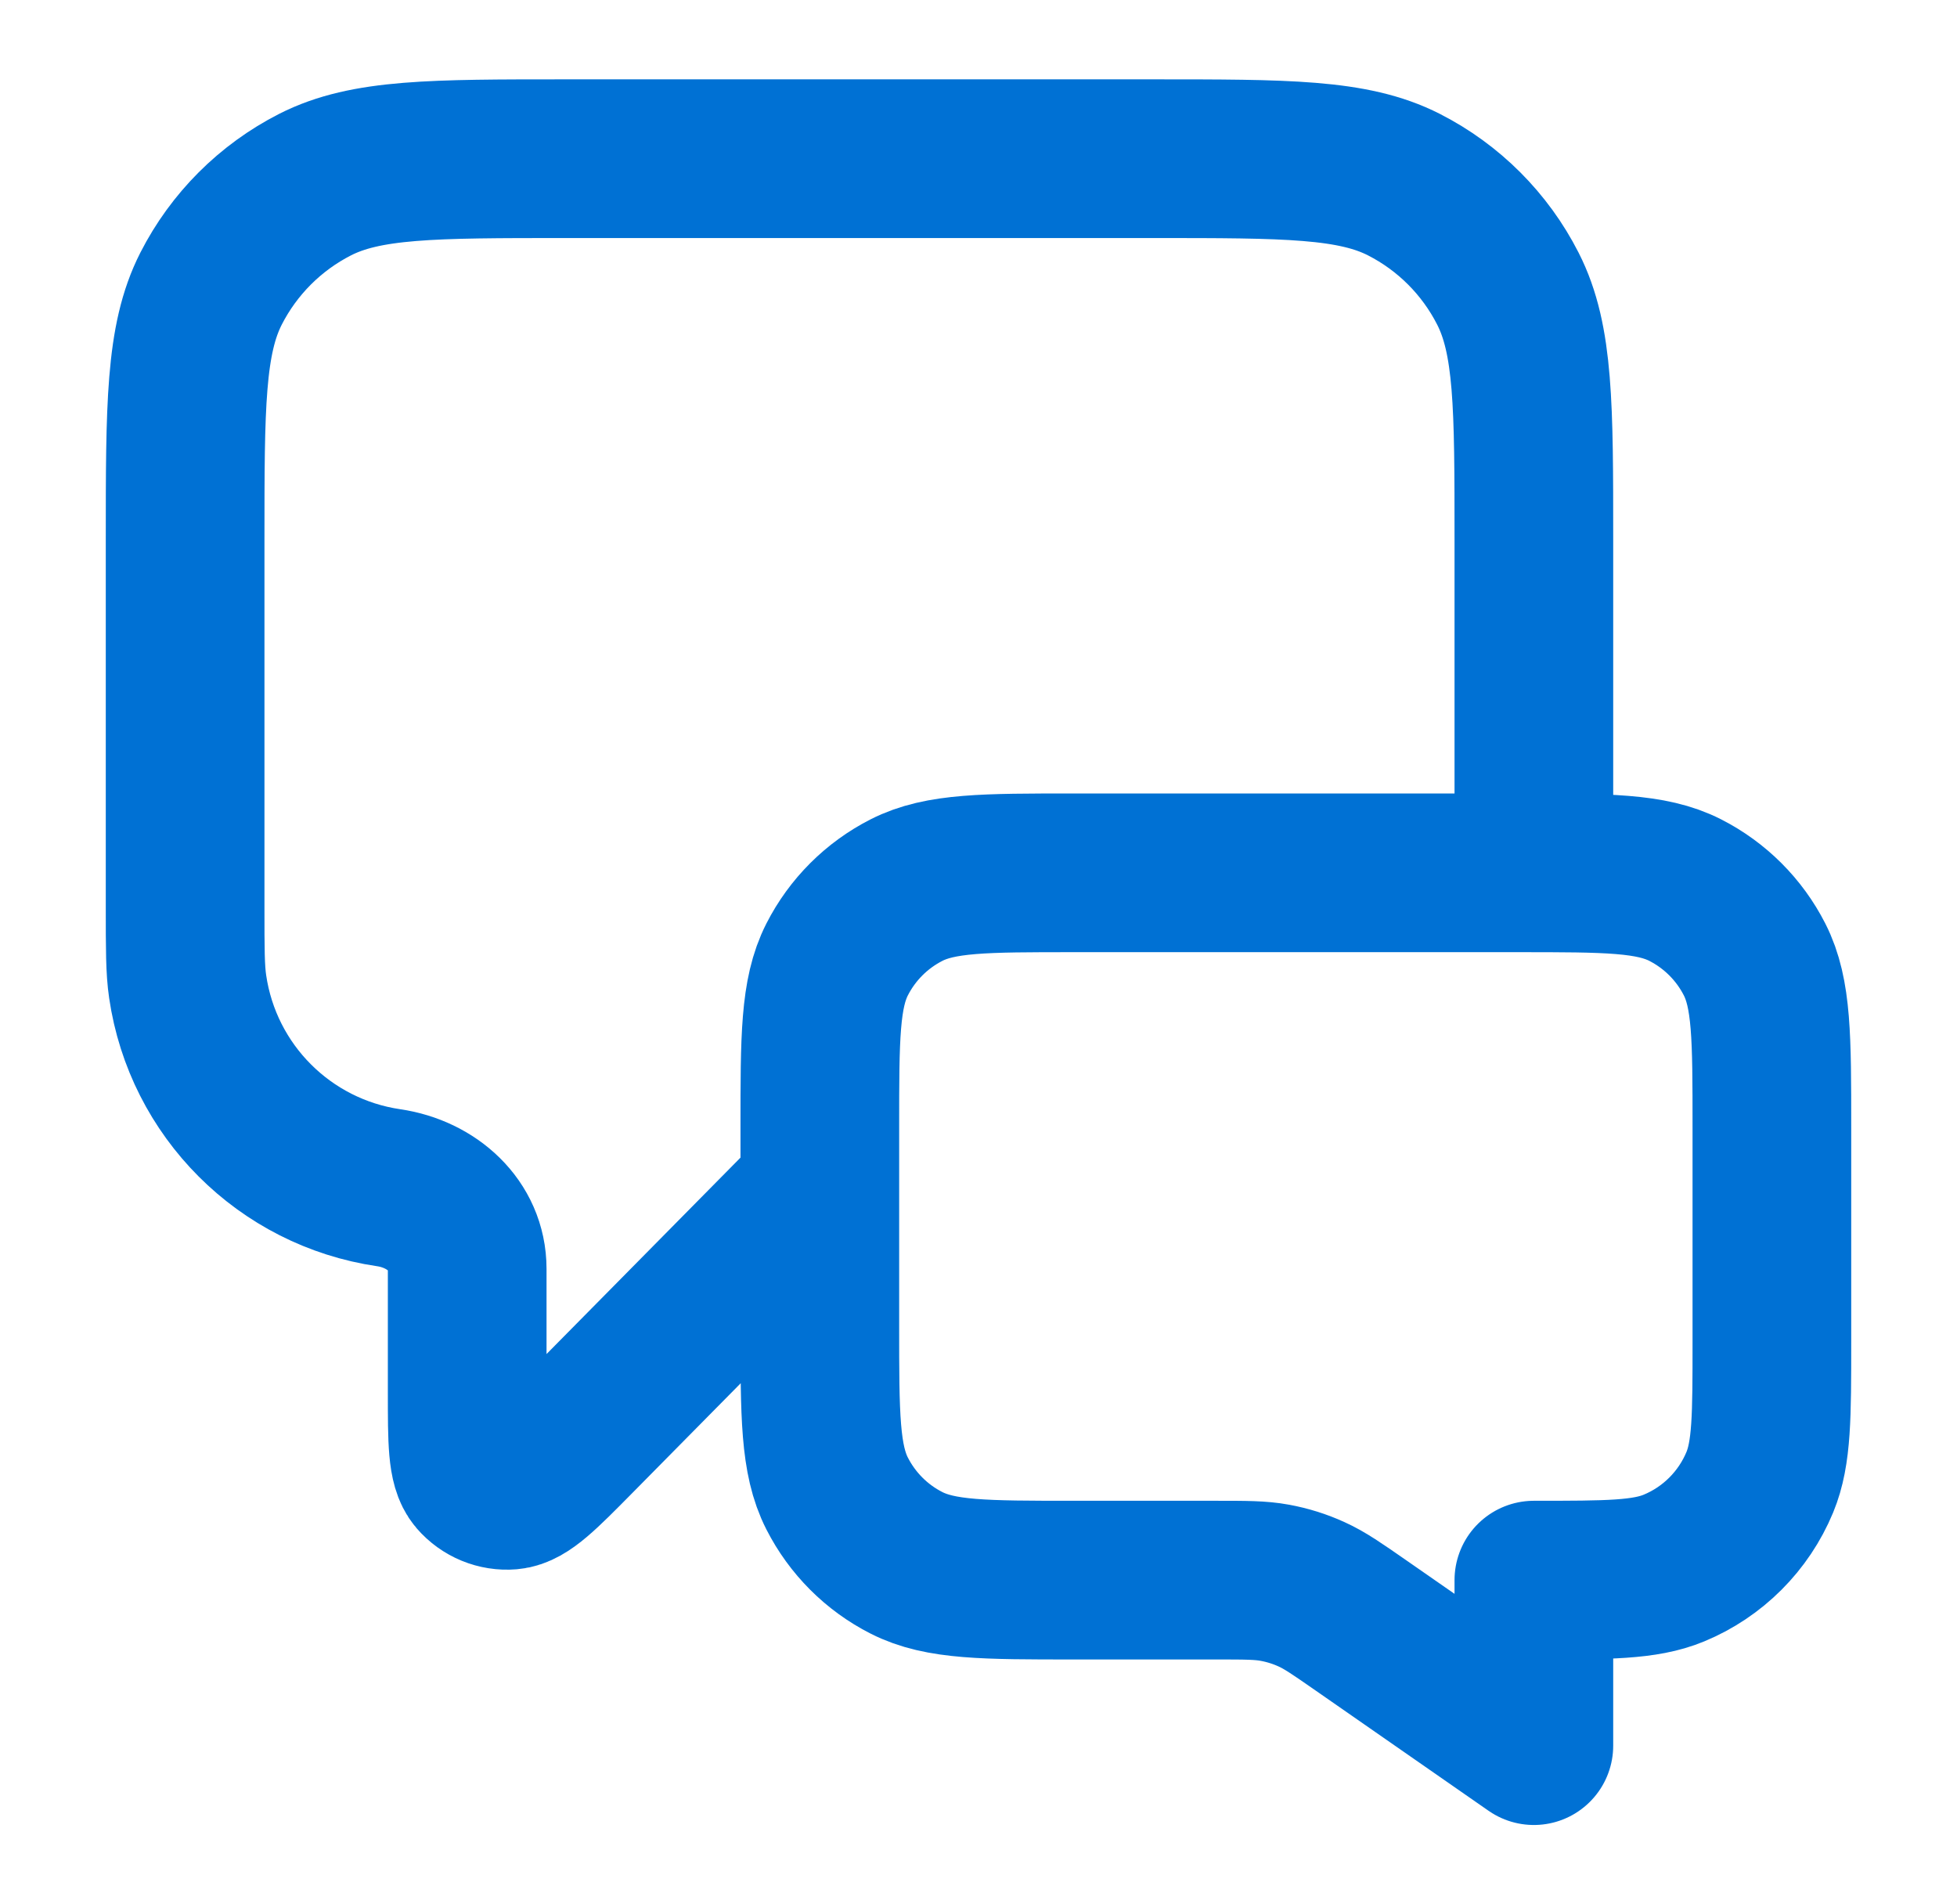 <svg xmlns="http://www.w3.org/2000/svg" width="37" height="36" viewBox="0 0 37 36" fill="none"><path d="M15.5 22.5L10.887 27.171C10.244 27.822 9.922 28.148 9.645 28.171C9.406 28.191 9.171 28.094 9.014 27.912C8.833 27.701 8.833 27.243 8.833 26.327V23.987C8.833 23.166 8.161 22.572 7.348 22.453V22.453C5.381 22.164 3.836 20.619 3.548 18.652C3.5 18.328 3.5 17.941 3.5 17.167V10.2C3.5 7.68 3.5 6.42 3.99 5.457C4.422 4.61 5.11 3.922 5.957 3.49C6.92 3 8.18 3 10.7 3H21.8C24.32 3 25.58 3 26.543 3.49C27.39 3.922 28.078 4.61 28.509 5.457C29 6.42 29 7.68 29 10.2V16.5M29 33L25.735 30.73C25.276 30.411 25.047 30.252 24.797 30.139C24.576 30.038 24.343 29.965 24.103 29.921C23.834 29.871 23.554 29.871 22.995 29.871H20.3C18.62 29.871 17.78 29.871 17.138 29.544C16.573 29.257 16.115 28.798 15.827 28.233C15.5 27.592 15.5 26.752 15.5 25.071V21.3C15.5 19.62 15.5 18.78 15.827 18.138C16.115 17.573 16.573 17.115 17.138 16.827C17.78 16.5 18.62 16.5 20.3 16.5H28.7C30.38 16.5 31.22 16.5 31.862 16.827C32.426 17.115 32.885 17.573 33.173 18.138C33.5 18.78 33.5 19.62 33.5 21.3V25.371C33.5 26.769 33.5 27.468 33.272 28.02C32.967 28.755 32.383 29.339 31.648 29.643C31.097 29.871 30.398 29.871 29 29.871V33Z" stroke="#0071D4" stroke-width="3" stroke-linecap="round" stroke-linejoin="round"></path></svg>